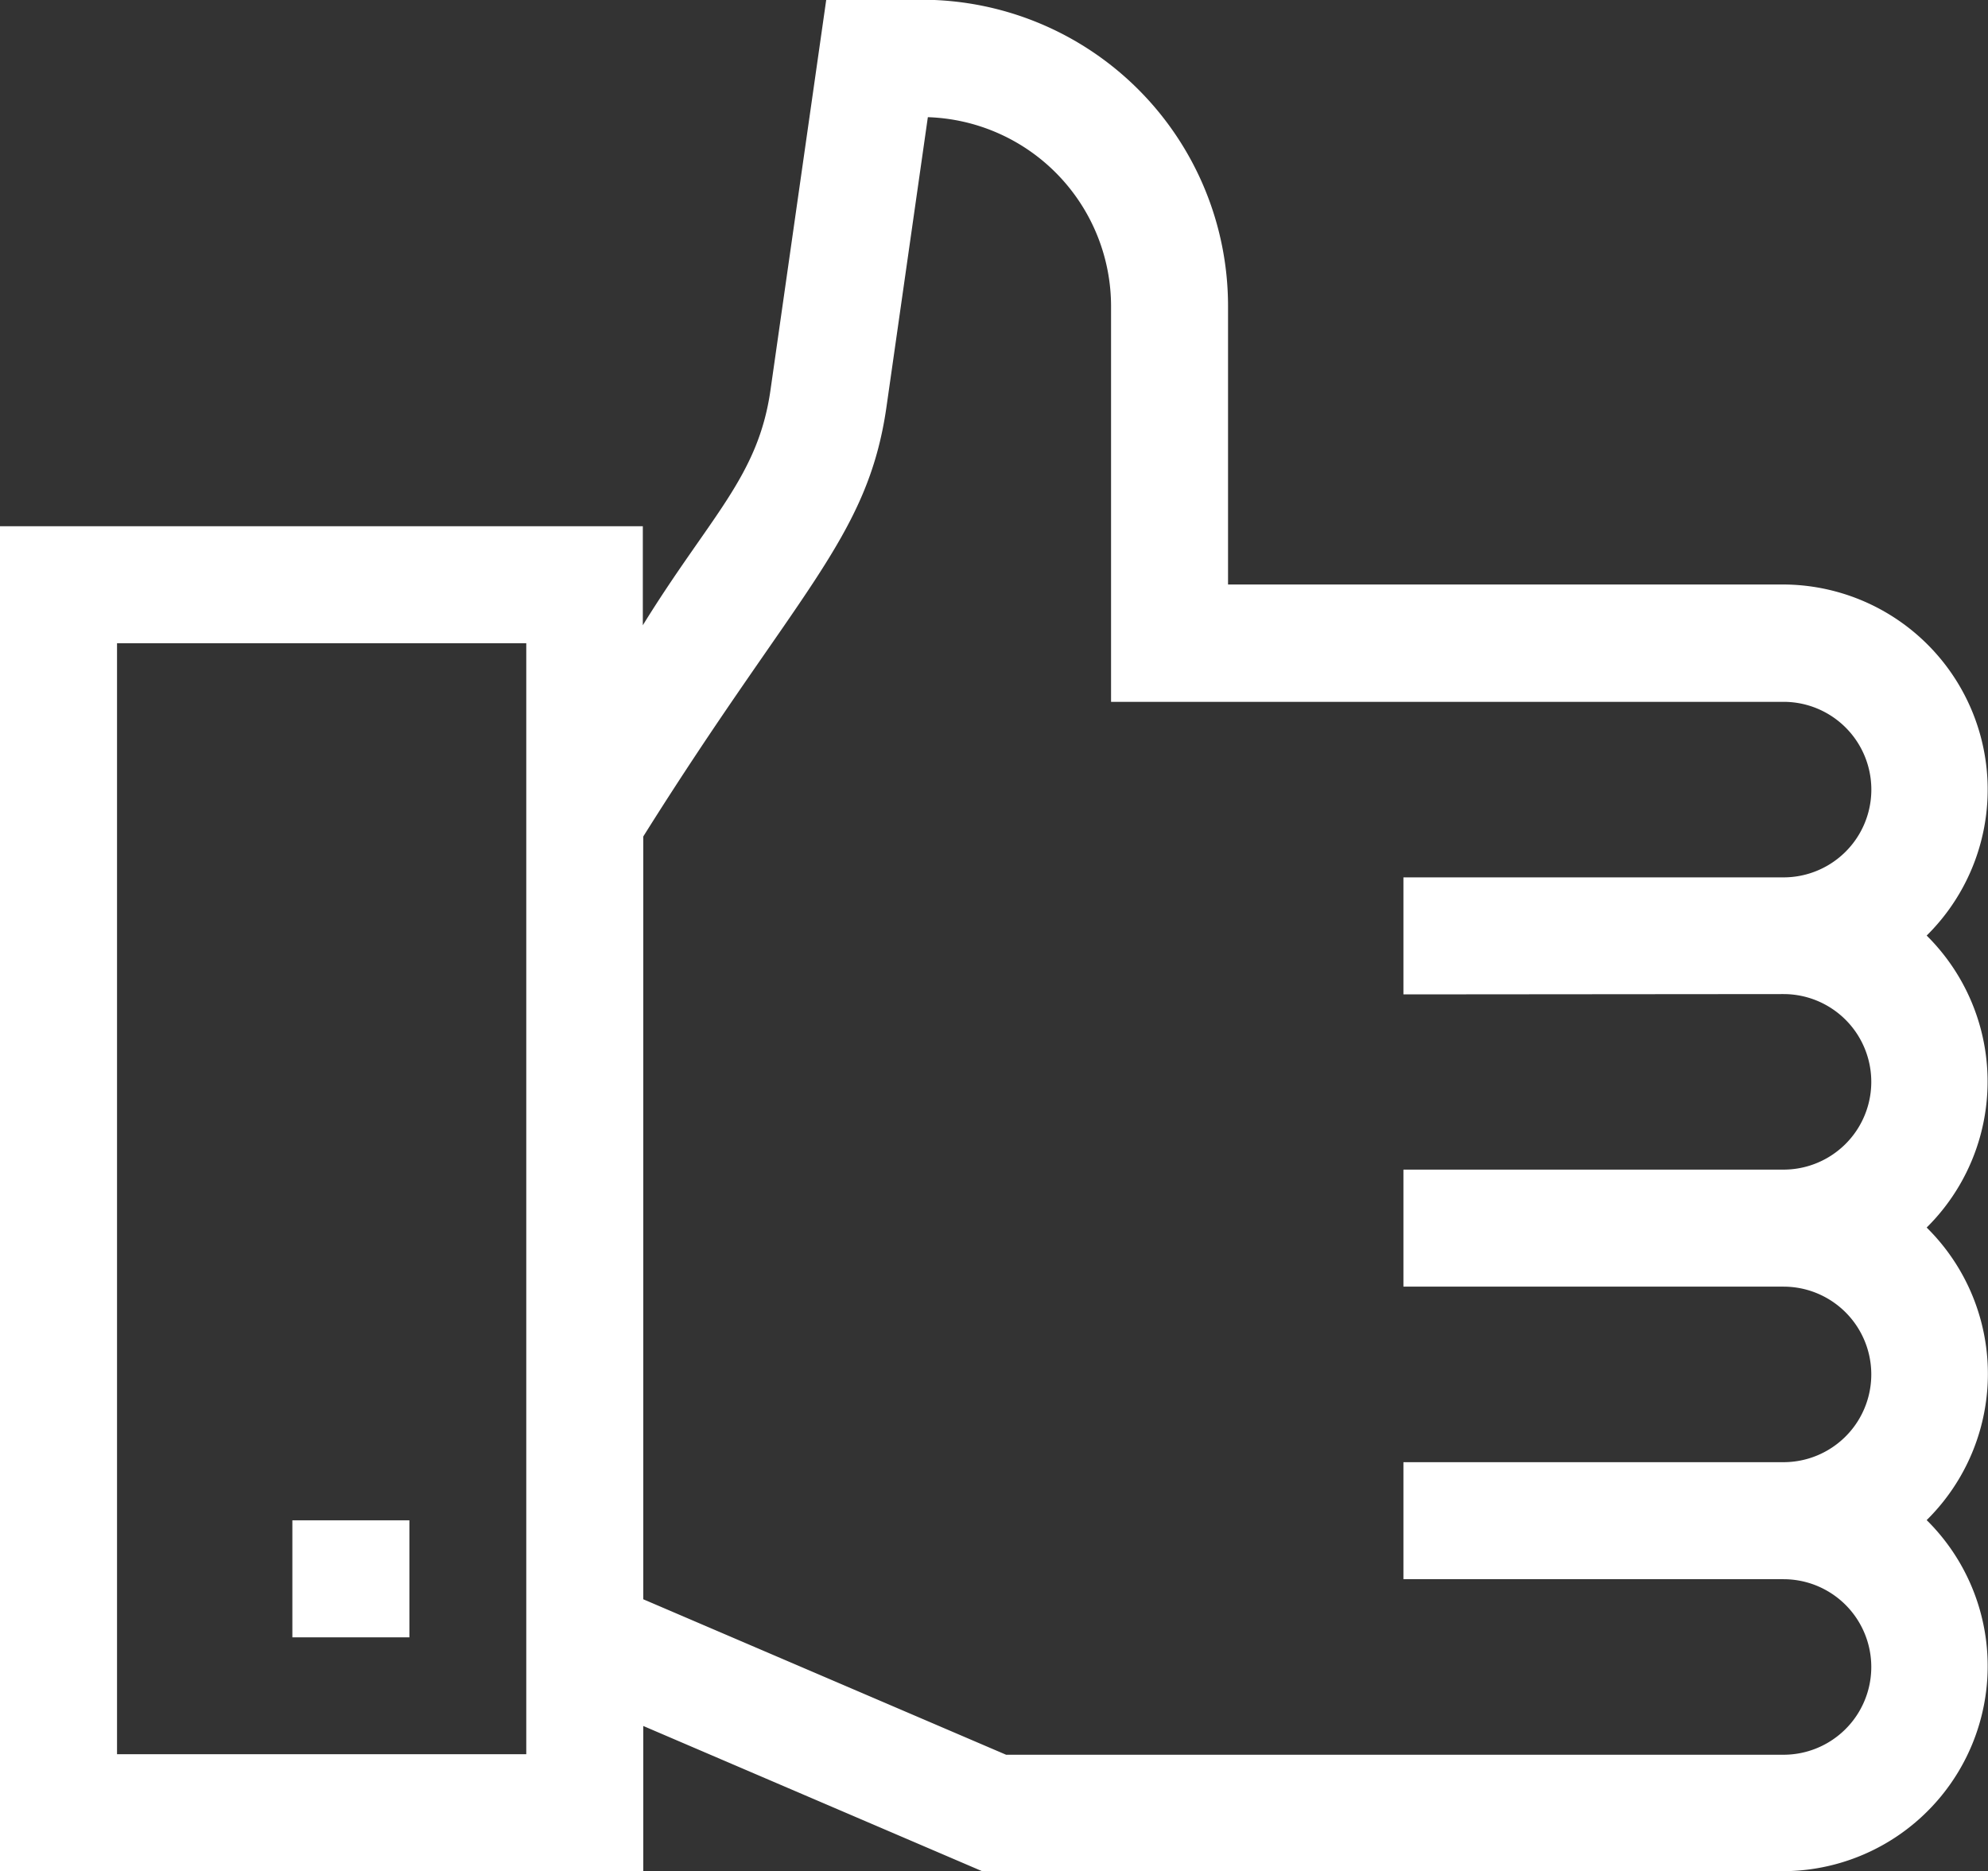 <svg xmlns="http://www.w3.org/2000/svg" width="37.371" height="35.177" viewBox="0 0 37.371 35.177">
  <rect x="0" y="0" width="37.371" height="35.177" fill="#333333" stroke="none"/>
  <g id="mogen" transform="translate(0 -14.974)">
    <path id="Pfad_8869" data-name="Pfad 8869" d="M36.218,32.562a3.856,3.856,0,0,0-2.69-6.6H23.085v-5.24a5.759,5.759,0,0,0-5.753-5.753h-1.8l-1.048,7.337c-.233,1.634-1.127,2.361-2.4,4.422V24.867H0V50.151H12.092v-2.73l6.37,2.73H33.528a3.856,3.856,0,0,0,2.69-6.6,3.861,3.861,0,0,0,0-5.5A3.861,3.861,0,0,0,36.218,32.562ZM9.893,47.952H2.2V27.066H9.893Zm23.634-14.29a1.649,1.649,0,0,1,0,3.3H26.382v2.2h7.145a1.649,1.649,0,0,1,0,3.3H26.382v2.2h7.145a1.649,1.649,0,0,1,0,3.3H18.913l-6.821-2.923V30.7c2.889-4.607,4.217-5.593,4.572-8.075l.778-5.448a3.559,3.559,0,0,1,3.444,3.553v7.438H33.528a1.649,1.649,0,0,1,0,3.3H26.382v2.2Z" transform="translate(0 0)" fill="#fff"/>
    <path id="Pfad_8870" data-name="Pfad 8870" d="M75,404.974h2.2v2.2H75Z" transform="translate(-69.504 -361.419)" fill="#fff"/>
  </g>
</svg>
